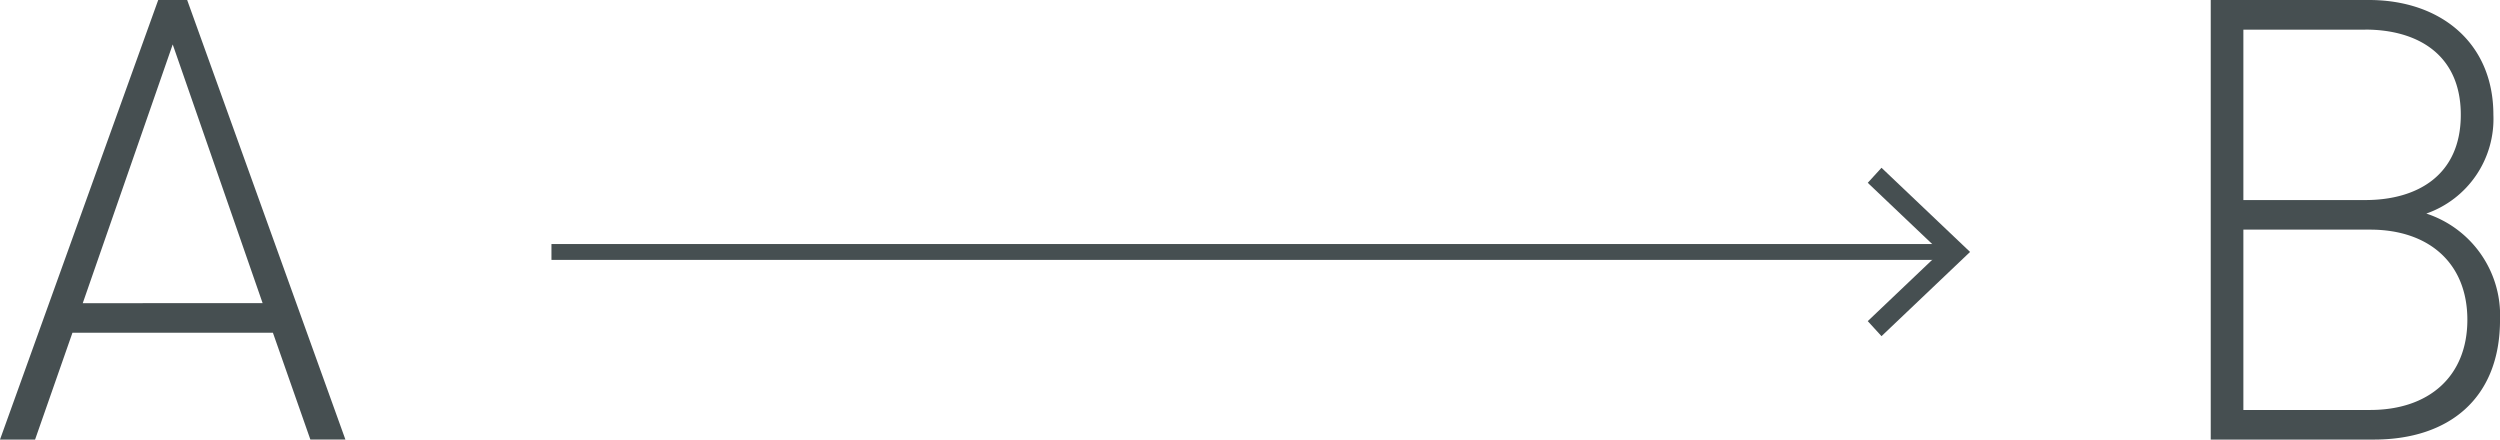 <svg xmlns="http://www.w3.org/2000/svg" xmlns:xlink="http://www.w3.org/1999/xlink" viewBox="0 0 110.385 19.409">
  <defs>
    <style>
      .cls-1, .cls-4 {
        fill: none;
      }

      .cls-2 {
        fill: #464f51;
      }

      .cls-3 {
        clip-path: url(#clip-path);
      }

      .cls-4 {
        stroke: #464f51;
        stroke-width: 0.7px;
      }
    </style>
    <clipPath id="clip-path">
      <path id="Path_2446" data-name="Path 2446" class="cls-1" d="M0,10.87H110.385V-8.539H0Z" transform="translate(0 8.539)"/>
    </clipPath>
  </defs>
  <g id="intuitive" transform="translate(-1515.353 10261.613)">
    <g id="Group_1040" data-name="Group 1040" transform="translate(1515.353 -10261.613)">
      <path id="Path_2444" data-name="Path 2444" class="cls-2" d="M3.843,0-3.143,19.409h1.549L.056,14.692H8.907l1.654,4.716h1.547L5.121,0Zm.64,1.962,3.97,11.424H.511Z" transform="translate(3.143)"/>
    </g>
    <g id="Group_1042" data-name="Group 1042" class="cls-3" transform="translate(1515.353 -10261.613)">
      <g id="Group_1041" data-name="Group 1041" transform="translate(97.616)">
        <path id="Path_2445" data-name="Path 2445" class="cls-2" d="M3.959,10.87h-7.2V-8.539H3.746c3.145,0,5.493,1.88,5.493,5.069A4.426,4.426,0,0,1,6.278.891,4.728,4.728,0,0,1,9.532,5.581c0,3.462-2.241,5.289-5.573,5.289m-.373-18.1H-1.8V.294H3.586C5.878.294,7.8-.8,7.8-3.47S5.878-7.232,3.586-7.232M3.8,1.6H-1.8V9.563H3.8c2.585,0,4.29-1.475,4.29-3.982S6.385,1.6,3.8,1.6" transform="translate(3.238 8.539)"/>
      </g>
    </g>
    <g id="Group_1043" data-name="Group 1043" transform="translate(1539.702 -10250.488)">
      <path id="Path_2447" data-name="Path 2447" class="cls-4" d="M0,0H61.674"/>
    </g>
    <g id="Group_1044" data-name="Group 1044" transform="translate(1597.822 -10254.205)">
      <path id="Path_2448" data-name="Path 2448" class="cls-2" d="M.334,4.164-.273,3.5,2.939.445-.273-2.607l.607-.664L4.244.445Z" transform="translate(0.273 3.271)"/>
    </g>
  </g>
</svg>
